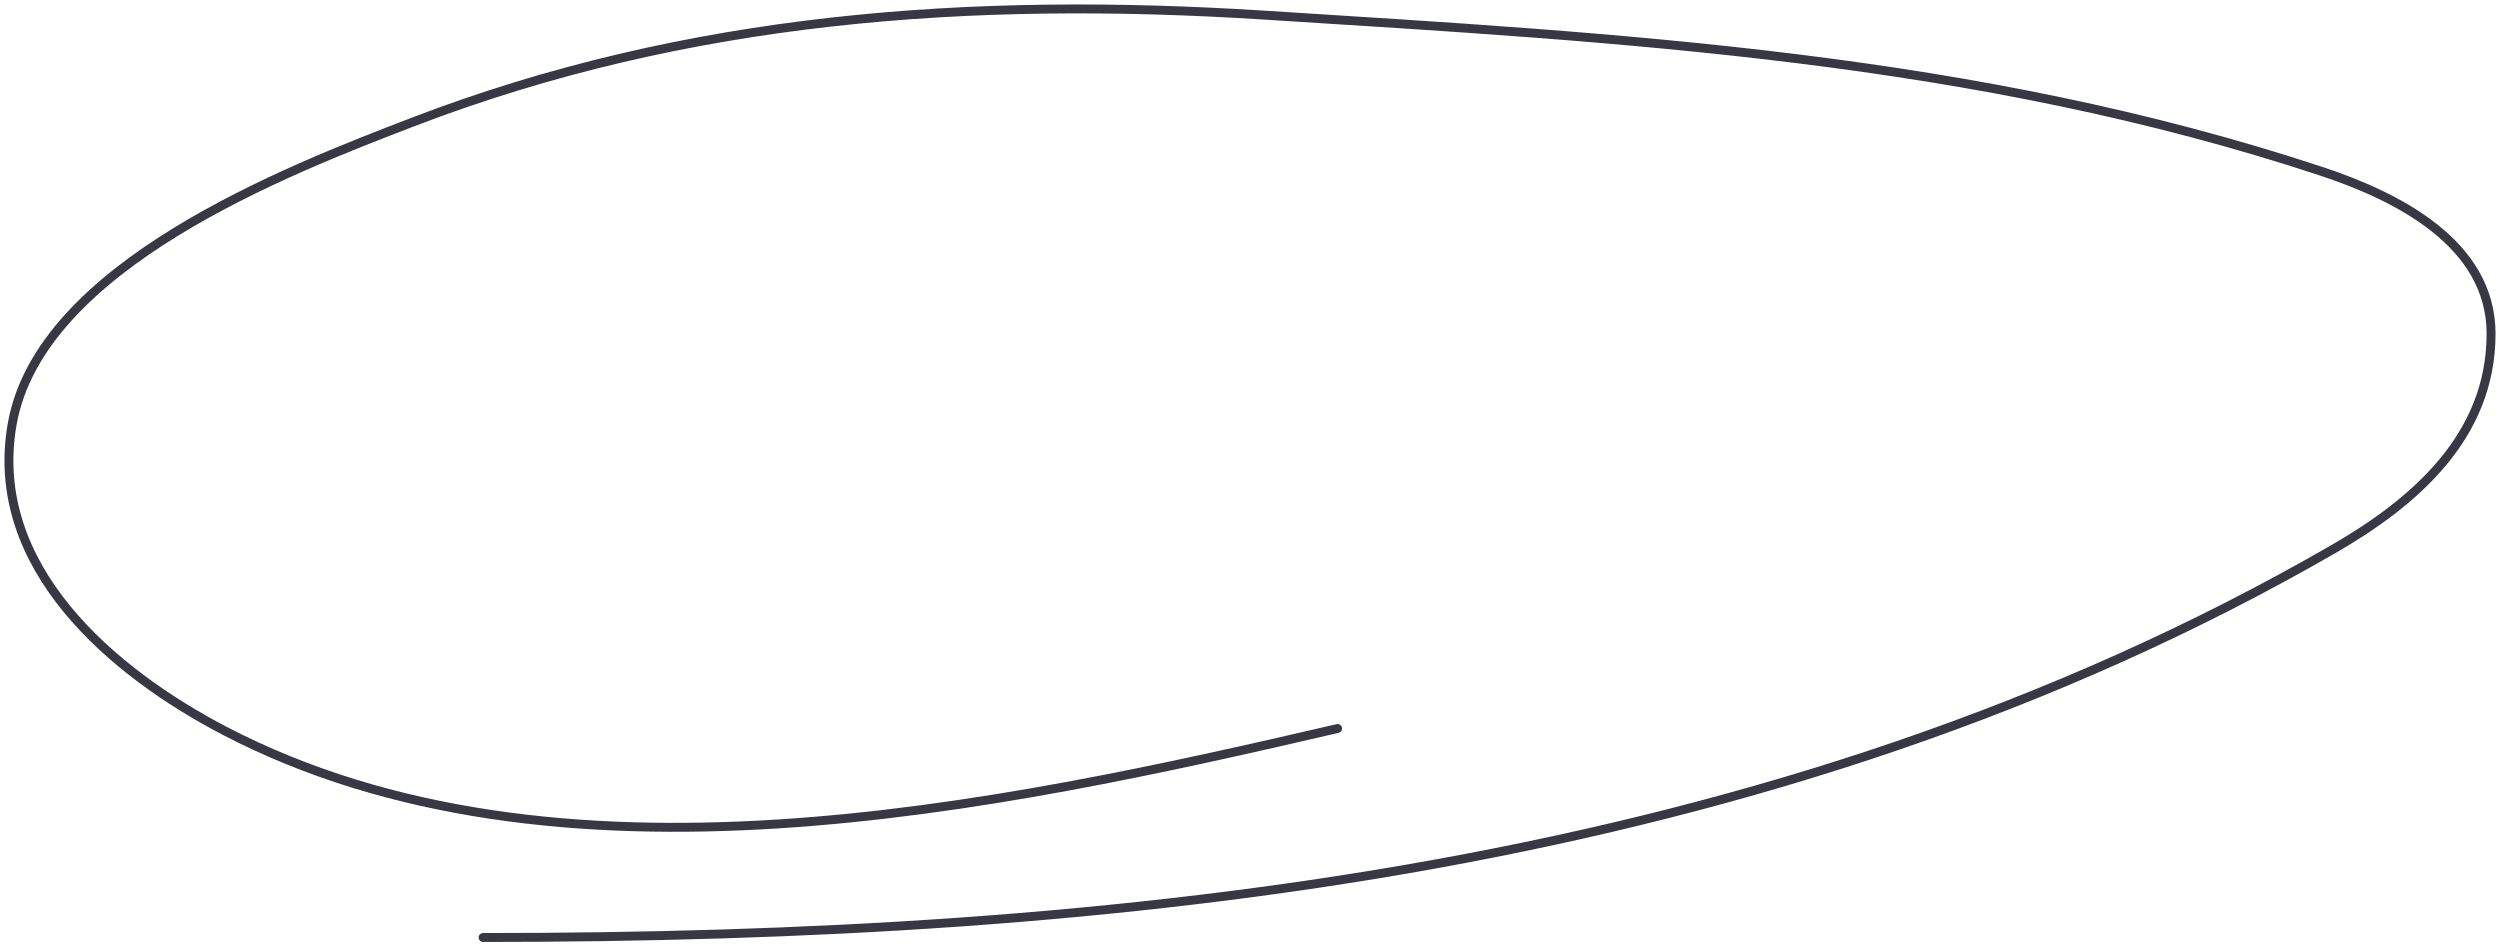 <?xml version="1.0" encoding="UTF-8"?> <svg xmlns="http://www.w3.org/2000/svg" width="280" height="106" viewBox="0 0 280 106" fill="none"> <path d="M54.104 105C124.912 105 198.879 97.507 261.324 61.509C270.458 56.244 279 48.86 279 37.379C279 27.182 268.321 21.934 259.959 19.173C221.155 6.362 182.01 4.256 141.548 1.69C108.798 -0.387 77.022 1.839 46.2 13.683C32.156 19.079 4.49 29.782 1.365 47.493C-1.455 63.474 12.608 75.323 25.22 81.882C62.29 101.161 111.71 90.433 149.811 81.593" stroke="#373844" stroke-linecap="round"></path> </svg> 